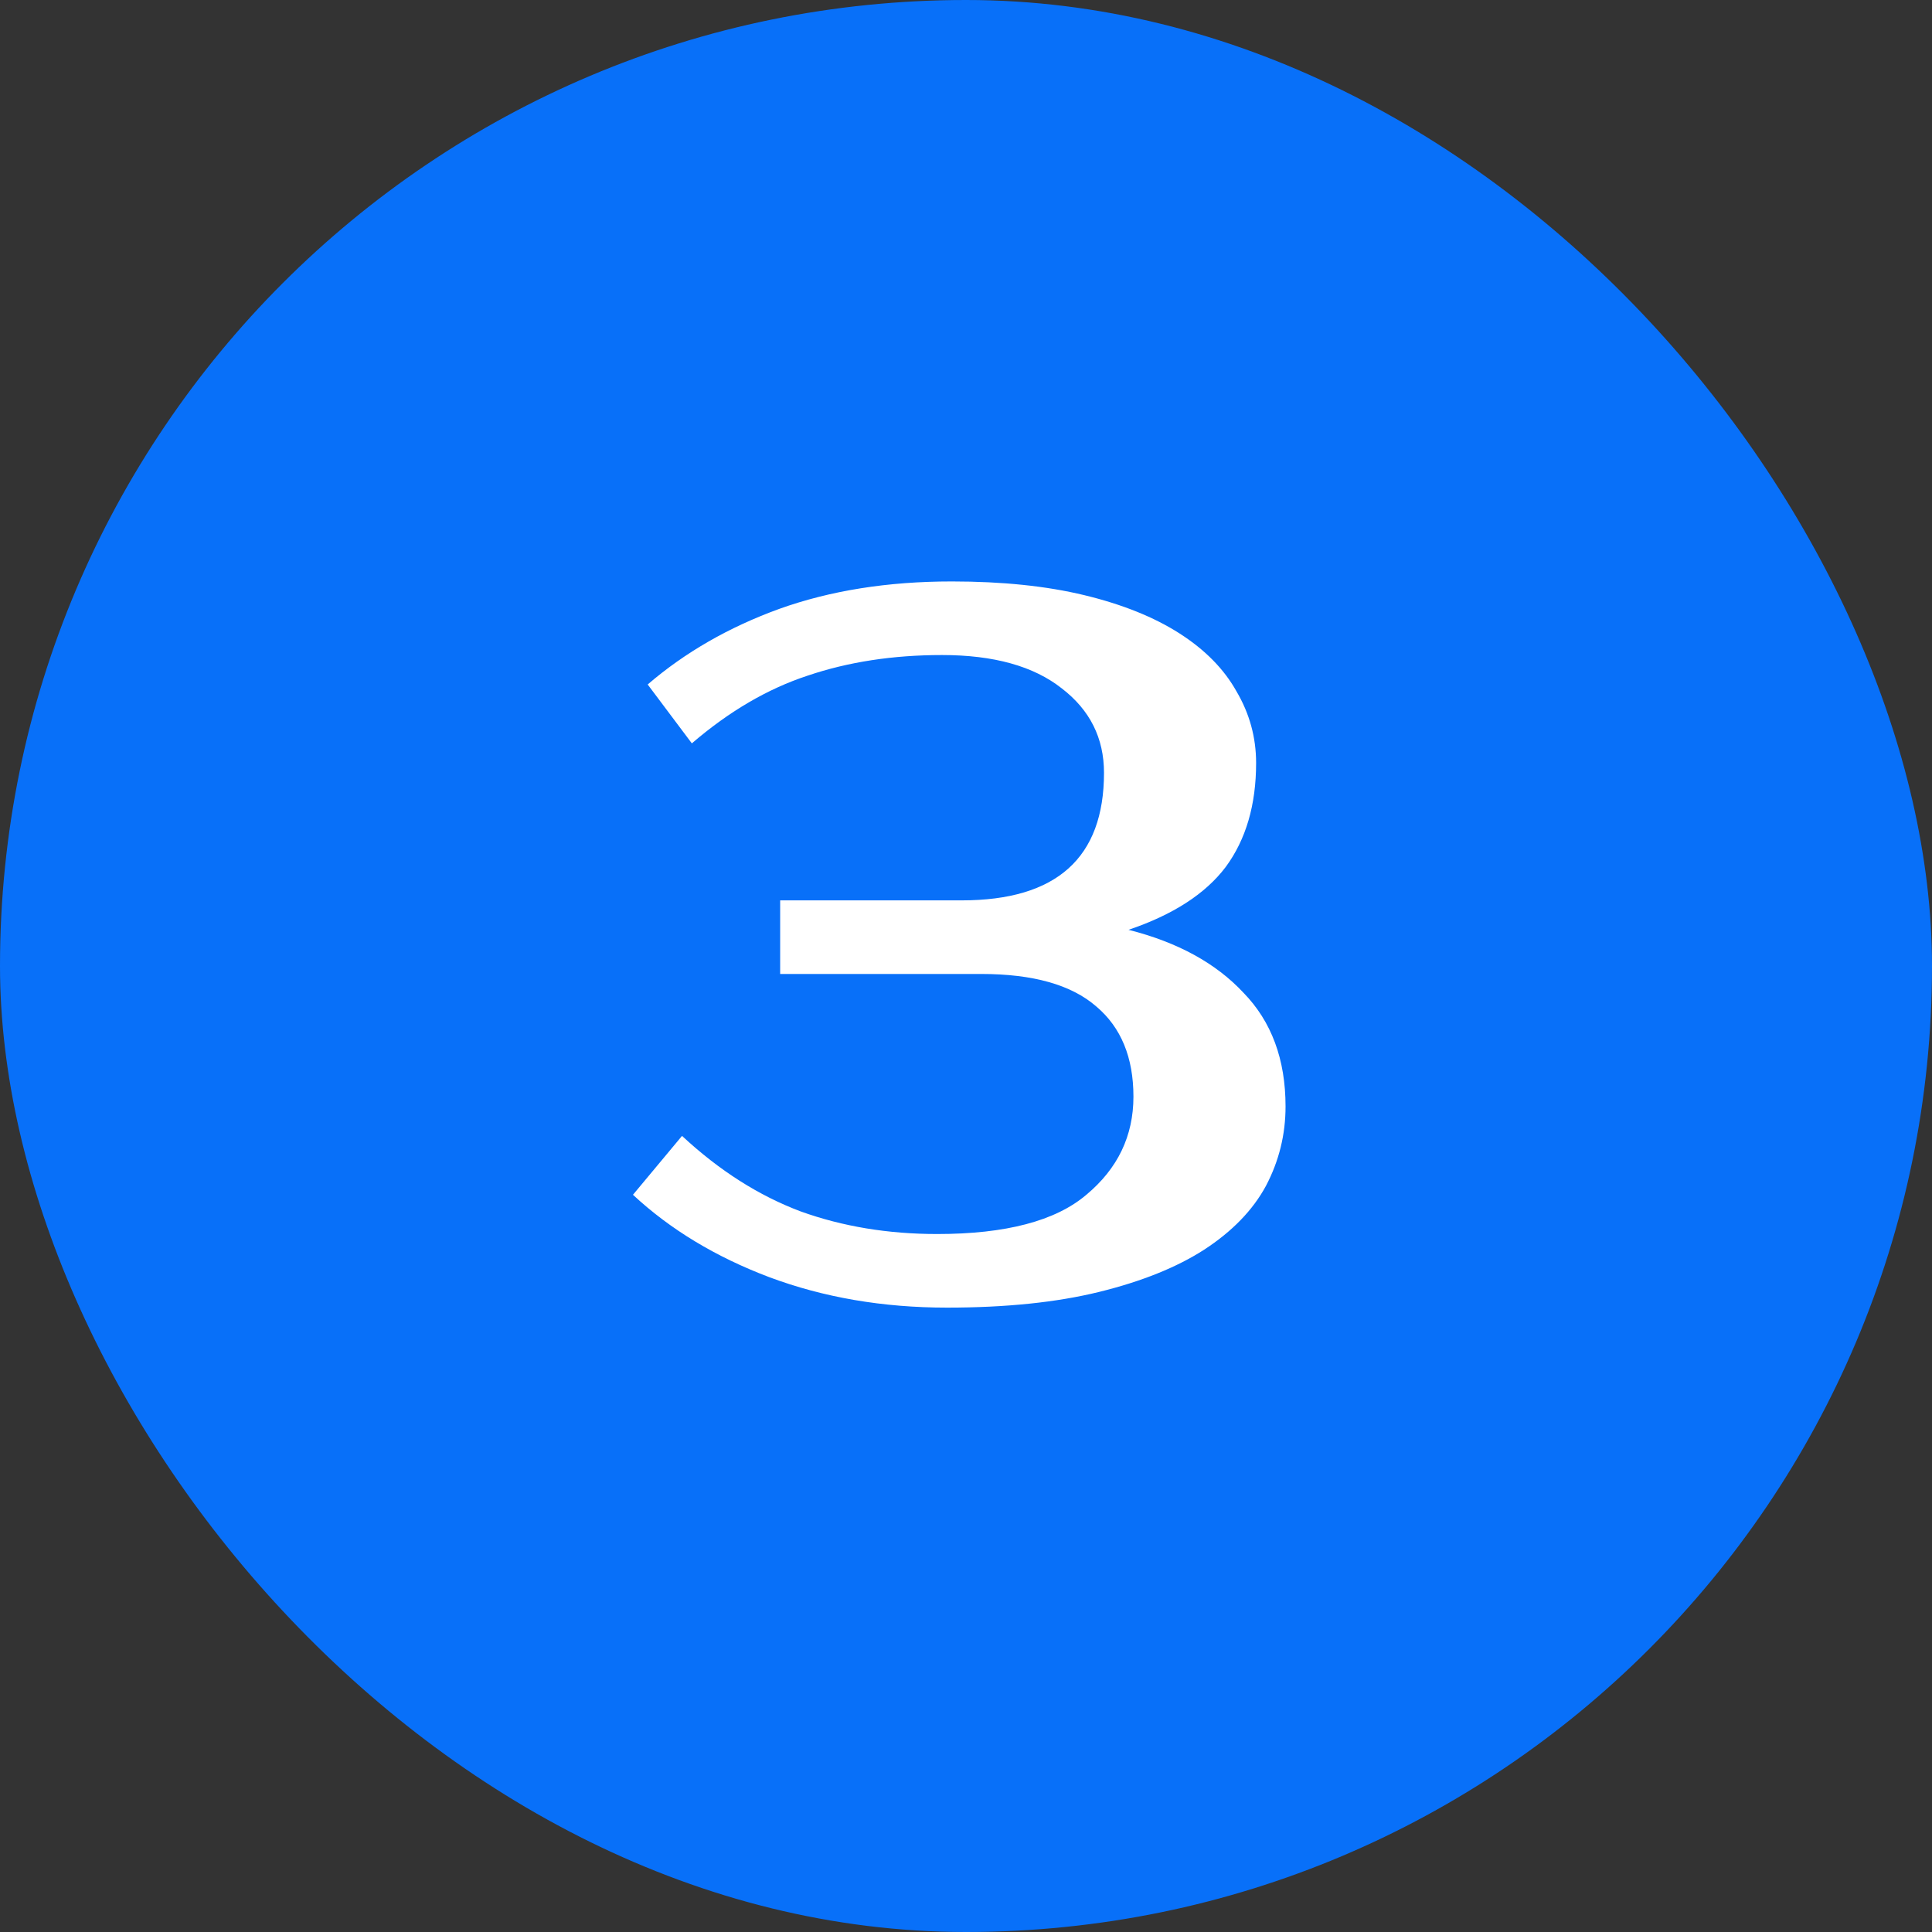 <svg width="63" height="63" viewBox="0 0 63 63" fill="none" xmlns="http://www.w3.org/2000/svg">
<rect x="0" y="0" width="63" height="63" fill="#333333" stroke="none"/>
<rect width="63" height="63" rx="31.5" fill="#0870F9"></rect>
<path d="M30.72 21.36C29.12 21.36 27.659 21.584 26.336 22.032C25.035 22.459 23.776 23.195 22.56 24.24L21.12 22.32C22.336 21.275 23.765 20.453 25.408 19.856C27.072 19.259 28.949 18.96 31.04 18.96C32.683 18.96 34.123 19.109 35.36 19.408C36.597 19.707 37.632 20.123 38.464 20.656C39.296 21.189 39.915 21.819 40.32 22.544C40.747 23.269 40.96 24.048 40.96 24.88C40.96 26.245 40.629 27.376 39.968 28.272C39.307 29.147 38.251 29.829 36.8 30.32C38.4 30.725 39.648 31.408 40.544 32.368C41.461 33.307 41.92 34.544 41.92 36.08C41.92 36.997 41.707 37.861 41.28 38.672C40.853 39.461 40.181 40.155 39.264 40.752C38.368 41.328 37.227 41.787 35.84 42.128C34.453 42.469 32.8 42.64 30.88 42.64C28.789 42.64 26.859 42.309 25.088 41.648C23.339 40.987 21.856 40.091 20.64 38.96L22.24 37.04C23.456 38.171 24.747 38.992 26.112 39.504C27.477 39.995 28.96 40.24 30.56 40.24C32.8 40.24 34.421 39.813 35.424 38.96C36.448 38.107 36.96 37.04 36.96 35.76C36.96 34.48 36.555 33.499 35.744 32.816C34.933 32.112 33.685 31.76 32 31.76H25.44V29.36H31.36C34.453 29.36 36 27.973 36 25.2C36 24.069 35.541 23.152 34.624 22.448C33.707 21.723 32.405 21.36 30.72 21.36Z" fill="white"></path>
</svg>
